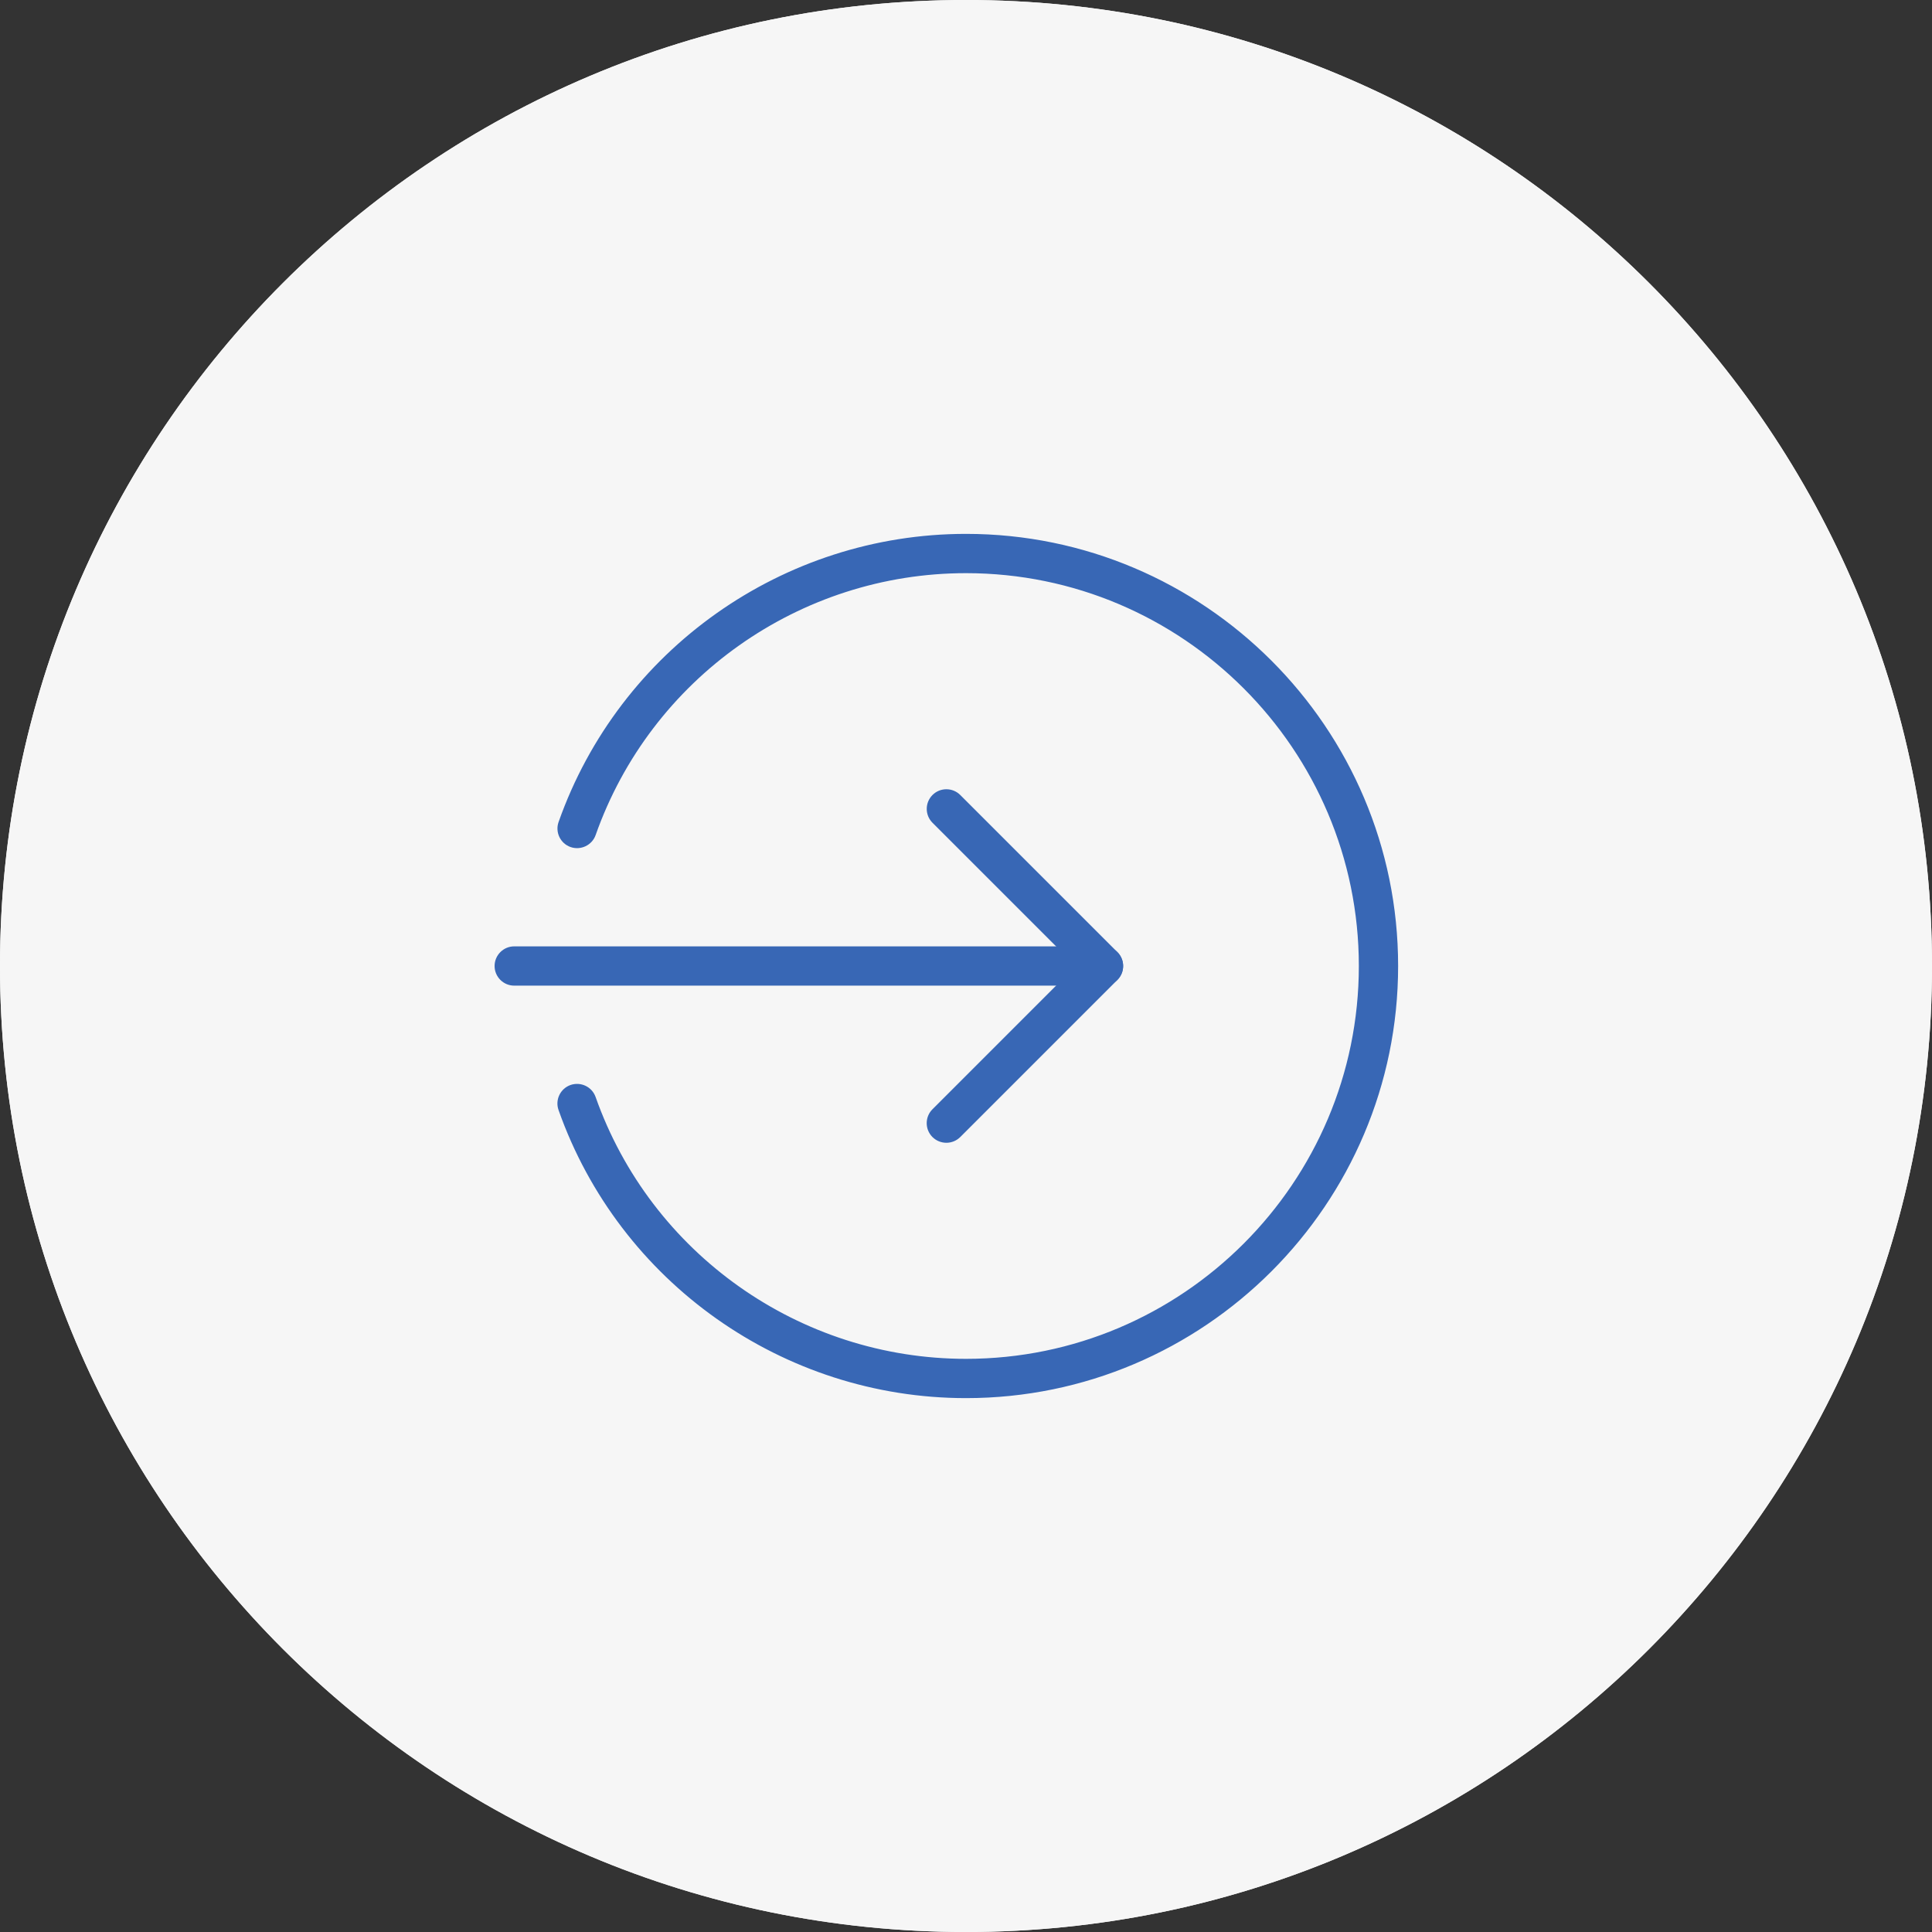 <svg xmlns="http://www.w3.org/2000/svg" width="500" height="500" viewBox="0 0 500 500" fill="none"><rect x="0" y="0" width="500" height="500" fill="#333333" stroke="none"/><g clip-path="url(#clip0_1_30)"><path d="M250 500C388.071 500 500 388.071 500 250C500 111.929 388.071 0 250 0C111.929 0 0 111.929 0 250C0 388.071 111.929 500 250 500Z" fill="#F6F6F6"></path><g clip-path="url(#clip1_1_30)"><path d="M255.083 372C256.456 372 254.545 372.193 255.083 372ZM255.083 372C178.833 372 128 317.273 128 250C128 182.727 182.727 128 250 128C317.273 128 372 182.727 372 250C372 321.167 316.083 372 255.083 372ZM295.038 168.667H285.583C277.176 168.667 270.333 175.509 270.333 183.917V194.083C270.333 202.491 263.491 209.333 255.083 209.333C246.676 209.333 239.833 216.176 239.833 224.583V234.75C239.833 243.158 246.676 250 255.083 250H285.583C299.603 250 311 261.397 311 275.417V280.5C311 281.578 311.559 306.689 336.661 320.567C352.378 301.301 361.833 276.749 361.833 250C361.833 212.475 343.198 179.291 314.762 158.998C309.963 165.007 302.816 168.667 295.038 168.667ZM250 305.917C250 297.509 243.158 290.667 234.75 290.667H201.627C192.264 290.667 183.093 286.864 176.465 280.246L138.553 242.334C138.38 244.876 138.167 247.418 138.167 250.01C138.167 311.671 188.339 361.844 250 361.844V305.917ZM329.707 328.304C301.24 311.264 300.833 281.801 300.833 280.5V275.417C300.833 267.009 293.991 260.167 285.583 260.167H255.083C241.064 260.167 229.667 248.76 229.667 234.75V224.583C229.667 210.574 241.064 199.167 255.083 199.167C257.879 199.167 260.167 196.889 260.167 194.083V183.917C260.167 169.907 271.564 158.5 285.583 158.5H295.038C299.359 158.5 303.344 156.609 306.211 153.468C289.67 143.799 270.506 138.167 250.01 138.167C195.334 138.167 149.787 177.613 140.129 229.524L183.652 273.048C188.39 277.786 194.927 280.49 201.627 280.49H234.75C248.77 280.49 260.167 291.887 260.167 305.907V361.305C287.291 358.844 311.641 346.695 329.707 328.304Z" fill="#3867B5"></path></g></g><g clip-path="url(#clip2_1_30)"><path d="M250 500C388.071 500 500 388.071 500 250C500 111.929 388.071 0 250 0C111.929 0 0 111.929 0 250C0 388.071 111.929 500 250 500Z" fill="#F6F6F6"></path><g clip-path="url(#clip3_1_30)"><path d="M285.583 255.083H133.083C130.277 255.083 128 252.806 128 250C128 247.194 130.277 244.917 133.083 244.917H285.583C288.389 244.917 290.667 247.194 290.667 250C290.667 252.806 288.389 255.083 285.583 255.083Z" fill="#3867B5"></path><path d="M244.917 295.75C243.615 295.75 242.314 295.252 241.318 294.266C239.335 292.283 239.335 289.06 241.318 287.078L278.395 250L241.328 212.932C239.345 210.95 239.345 207.727 241.328 205.745C243.31 203.762 246.533 203.762 248.516 205.745L289.182 246.411C291.165 248.394 291.165 251.617 289.182 253.599L248.516 294.266C247.519 295.252 246.218 295.75 244.917 295.75Z" fill="#3867B5"></path><path d="M250 361.833C202.674 361.833 160.3 331.872 144.551 287.281C143.616 284.628 145.009 281.73 147.652 280.795C150.306 279.88 153.203 281.252 154.139 283.896C168.453 324.43 206.975 351.667 250 351.667C306.059 351.667 351.667 306.059 351.667 250C351.667 193.941 306.059 148.333 250 148.333C206.975 148.333 168.453 175.57 154.149 216.115C153.213 218.758 150.306 220.13 147.662 219.215C145.019 218.28 143.626 215.383 144.562 212.729C160.3 168.128 202.674 138.167 250 138.167C311.661 138.167 361.833 188.339 361.833 250C361.833 311.661 311.661 361.833 250 361.833Z" fill="#3867B5"></path></g></g><defs><clipPath id="clip0_1_30"><rect width="500" height="500" fill="white"></rect></clipPath><clipPath id="clip1_1_30"><rect width="244" height="244" fill="white" transform="translate(128 128)"></rect></clipPath><clipPath id="clip2_1_30"><rect width="500" height="500" fill="white"></rect></clipPath><clipPath id="clip3_1_30"><rect width="244" height="244" fill="white" transform="translate(128 128)"></rect></clipPath></defs></svg>